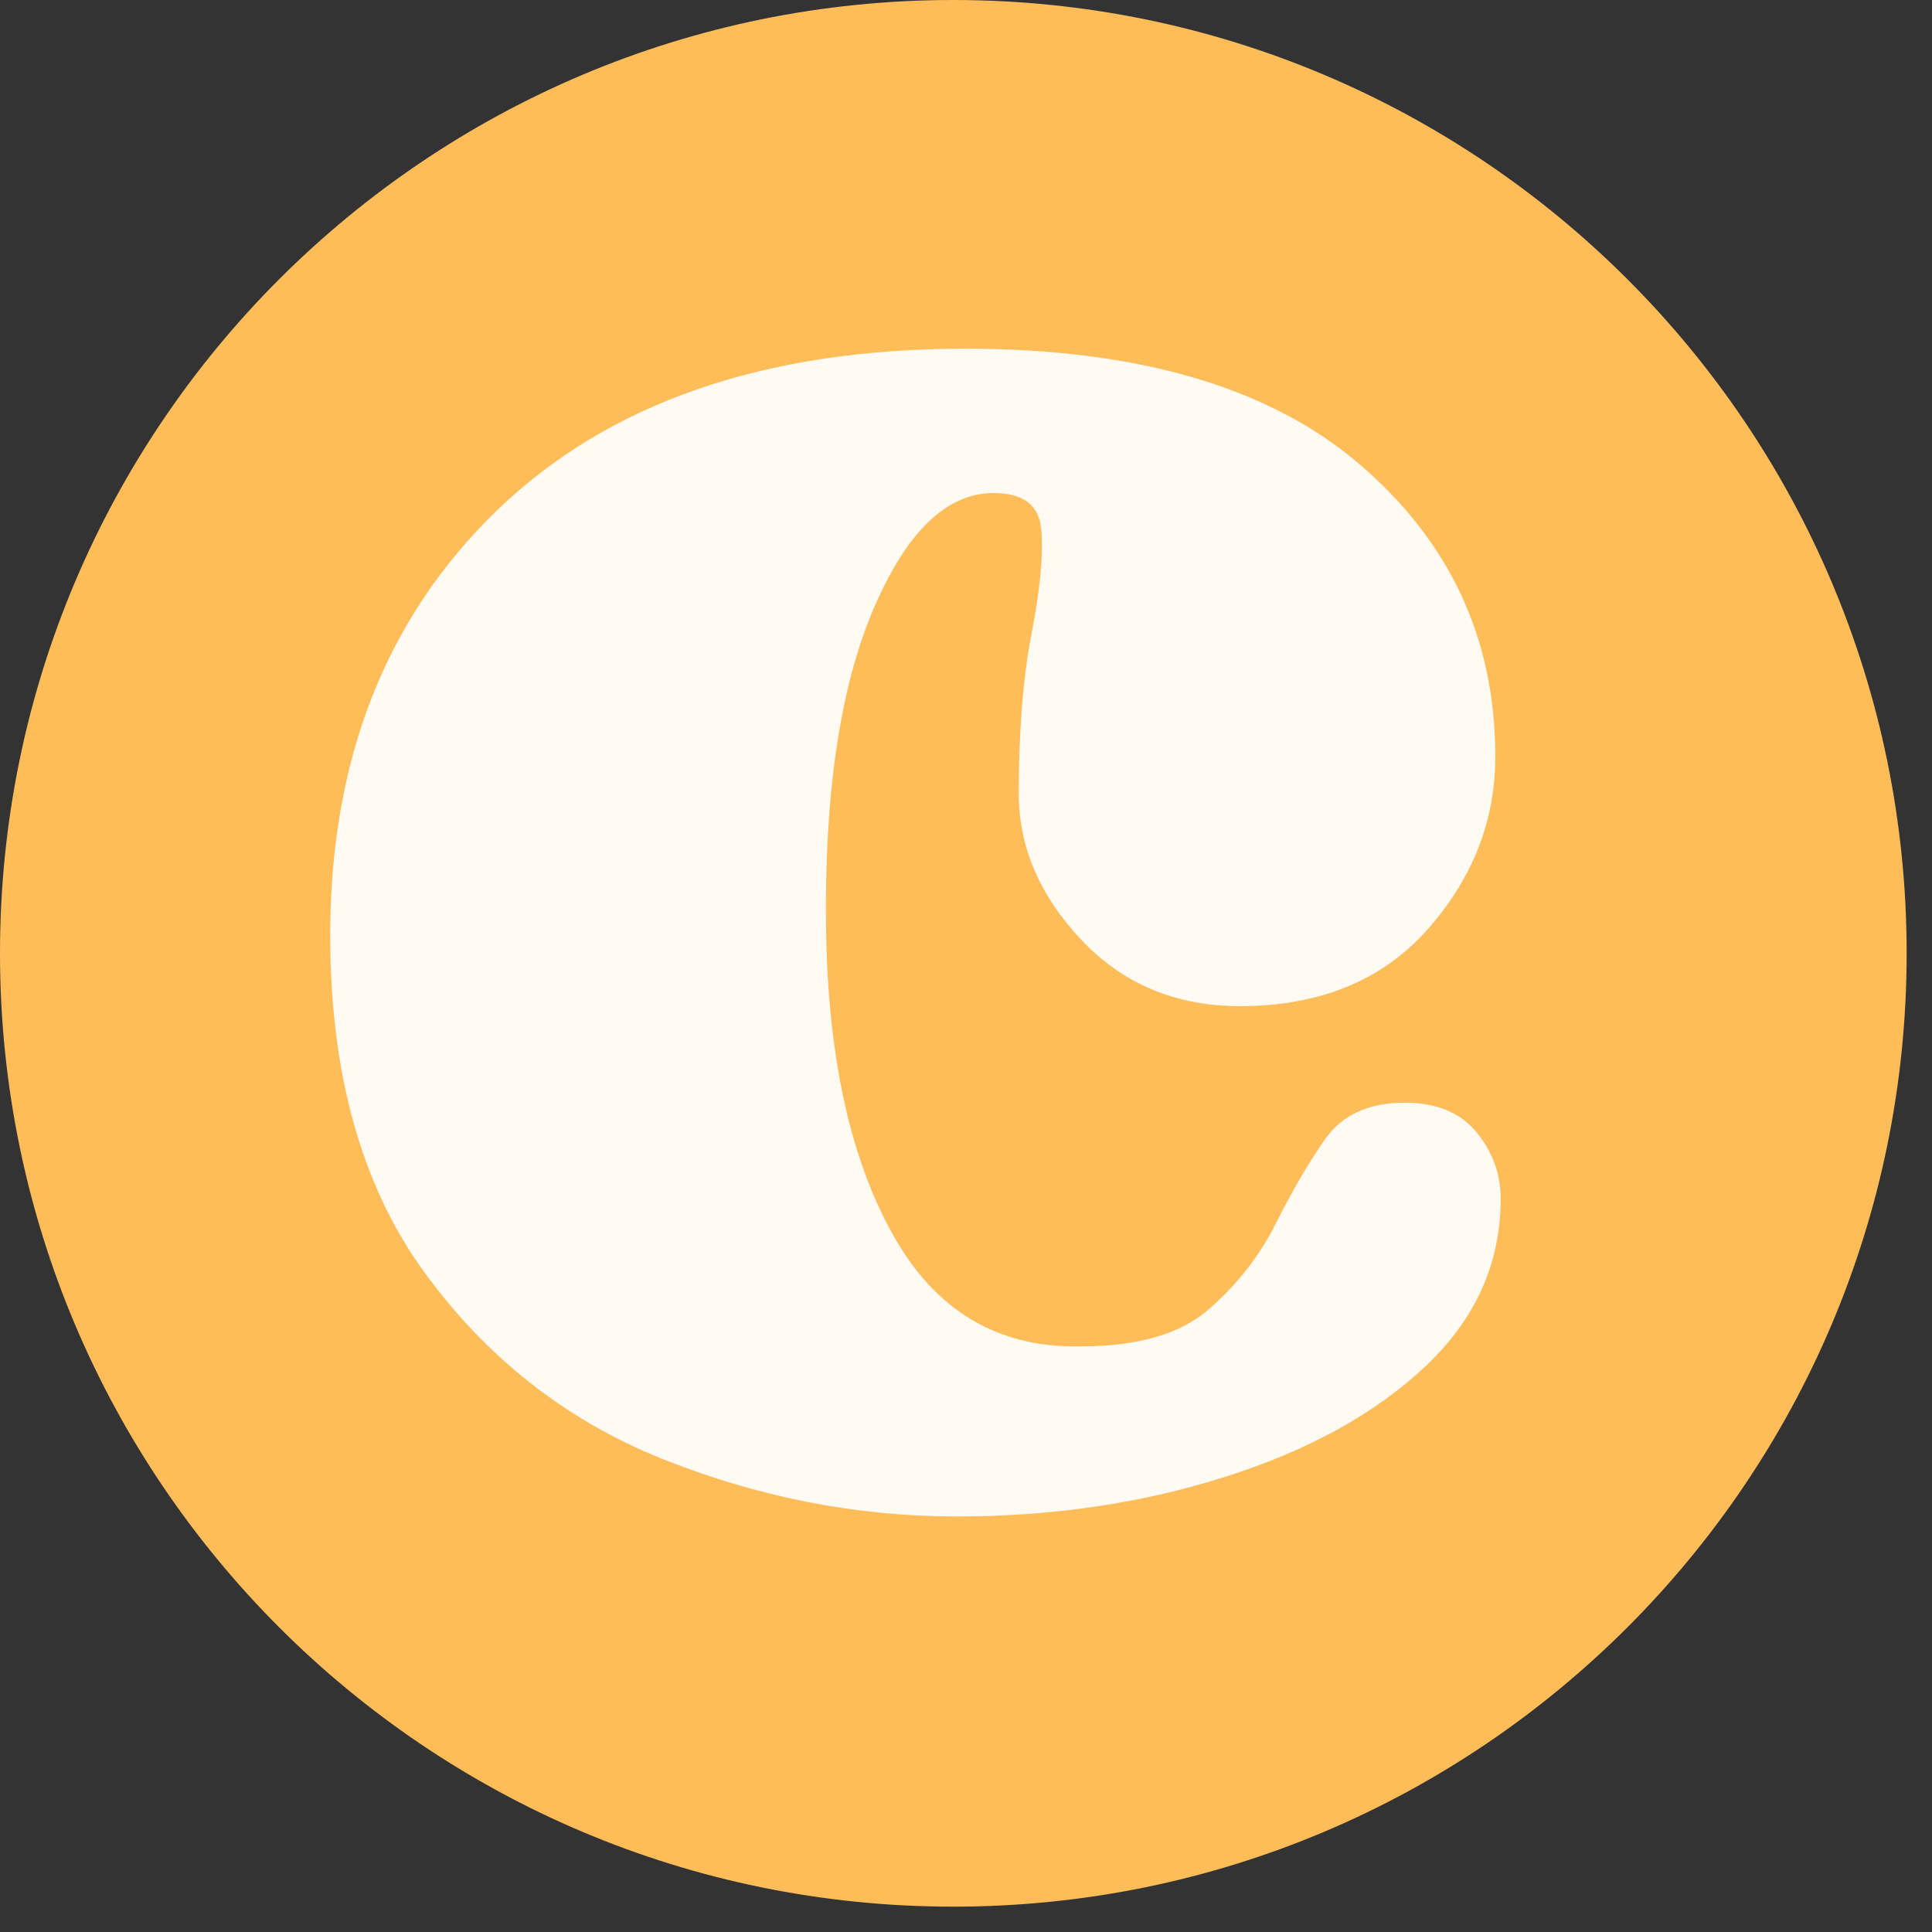<svg version="1.0" preserveAspectRatio="xMidYMid meet" height="75" viewBox="0 0 56.25 56.25" zoomAndPan="magnify" width="75" xmlns:xlink="http://www.w3.org/1999/xlink" xmlns="http://www.w3.org/2000/svg"><rect x="0" y="0" width="56.25" height="56.25" fill="#333333" stroke="none"/><defs><g></g><clipPath id="a24f023764"><path clip-rule="nonzero" d="M 0 0 L 55.512 0 L 55.512 55.512 L 0 55.512 Z M 0 0"></path></clipPath><clipPath id="12e2b1d356"><path clip-rule="nonzero" d="M 27.754 0 C 12.426 0 0 12.426 0 27.754 C 0 43.082 12.426 55.512 27.754 55.512 C 43.082 55.512 55.512 43.082 55.512 27.754 C 55.512 12.426 43.082 0 27.754 0 Z M 27.754 0"></path></clipPath></defs><g clip-path="url(#a24f023764)"><g clip-path="url(#12e2b1d356)"><path fill-rule="nonzero" fill-opacity="1" d="M 0 0 L 55.512 0 L 55.512 55.512 L 0 55.512 Z M 0 0" fill="#ffbd59"></path></g></g><g fill-opacity="1" fill="#fffaf2"><g transform="translate(7.958, 43.652)"><g><path d="M 1.656 -16.422 C 1.656 -21.535 3.273 -25.66 6.516 -28.797 C 9.766 -31.93 14.305 -33.5 20.141 -33.5 C 25.203 -33.5 29.039 -32.367 31.656 -30.109 C 34.27 -27.859 35.578 -25.031 35.578 -21.625 C 35.578 -19.75 34.914 -18.066 33.594 -16.578 C 32.27 -15.098 30.453 -14.359 28.141 -14.359 C 26.273 -14.359 24.734 -15.004 23.516 -16.297 C 22.305 -17.586 21.703 -19.004 21.703 -20.547 C 21.703 -22.367 21.828 -23.926 22.078 -25.219 C 22.328 -26.508 22.422 -27.508 22.359 -28.219 C 22.305 -28.938 21.844 -29.297 20.969 -29.297 C 19.594 -29.297 18.422 -28.156 17.453 -25.875 C 16.492 -23.594 16.039 -20.5 16.094 -16.594 C 16.145 -12.906 16.789 -9.945 18.031 -7.719 C 19.27 -5.488 21.098 -4.398 23.516 -4.453 C 25.172 -4.453 26.41 -4.812 27.234 -5.531 C 28.055 -6.25 28.703 -7.07 29.172 -8 C 29.641 -8.938 30.117 -9.758 30.609 -10.469 C 31.109 -11.188 31.883 -11.547 32.938 -11.547 C 33.863 -11.547 34.562 -11.258 35.031 -10.688 C 35.5 -10.113 35.734 -9.469 35.734 -8.75 C 35.734 -6.875 35.004 -5.25 33.547 -3.875 C 32.086 -2.5 30.145 -1.426 27.719 -0.656 C 25.301 0.113 22.691 0.5 19.891 0.5 C 16.973 0.5 14.109 -0.062 11.297 -1.188 C 8.492 -2.32 6.188 -4.141 4.375 -6.641 C 2.562 -9.148 1.656 -12.41 1.656 -16.422 Z M 1.656 -16.422"></path></g></g></g></svg>